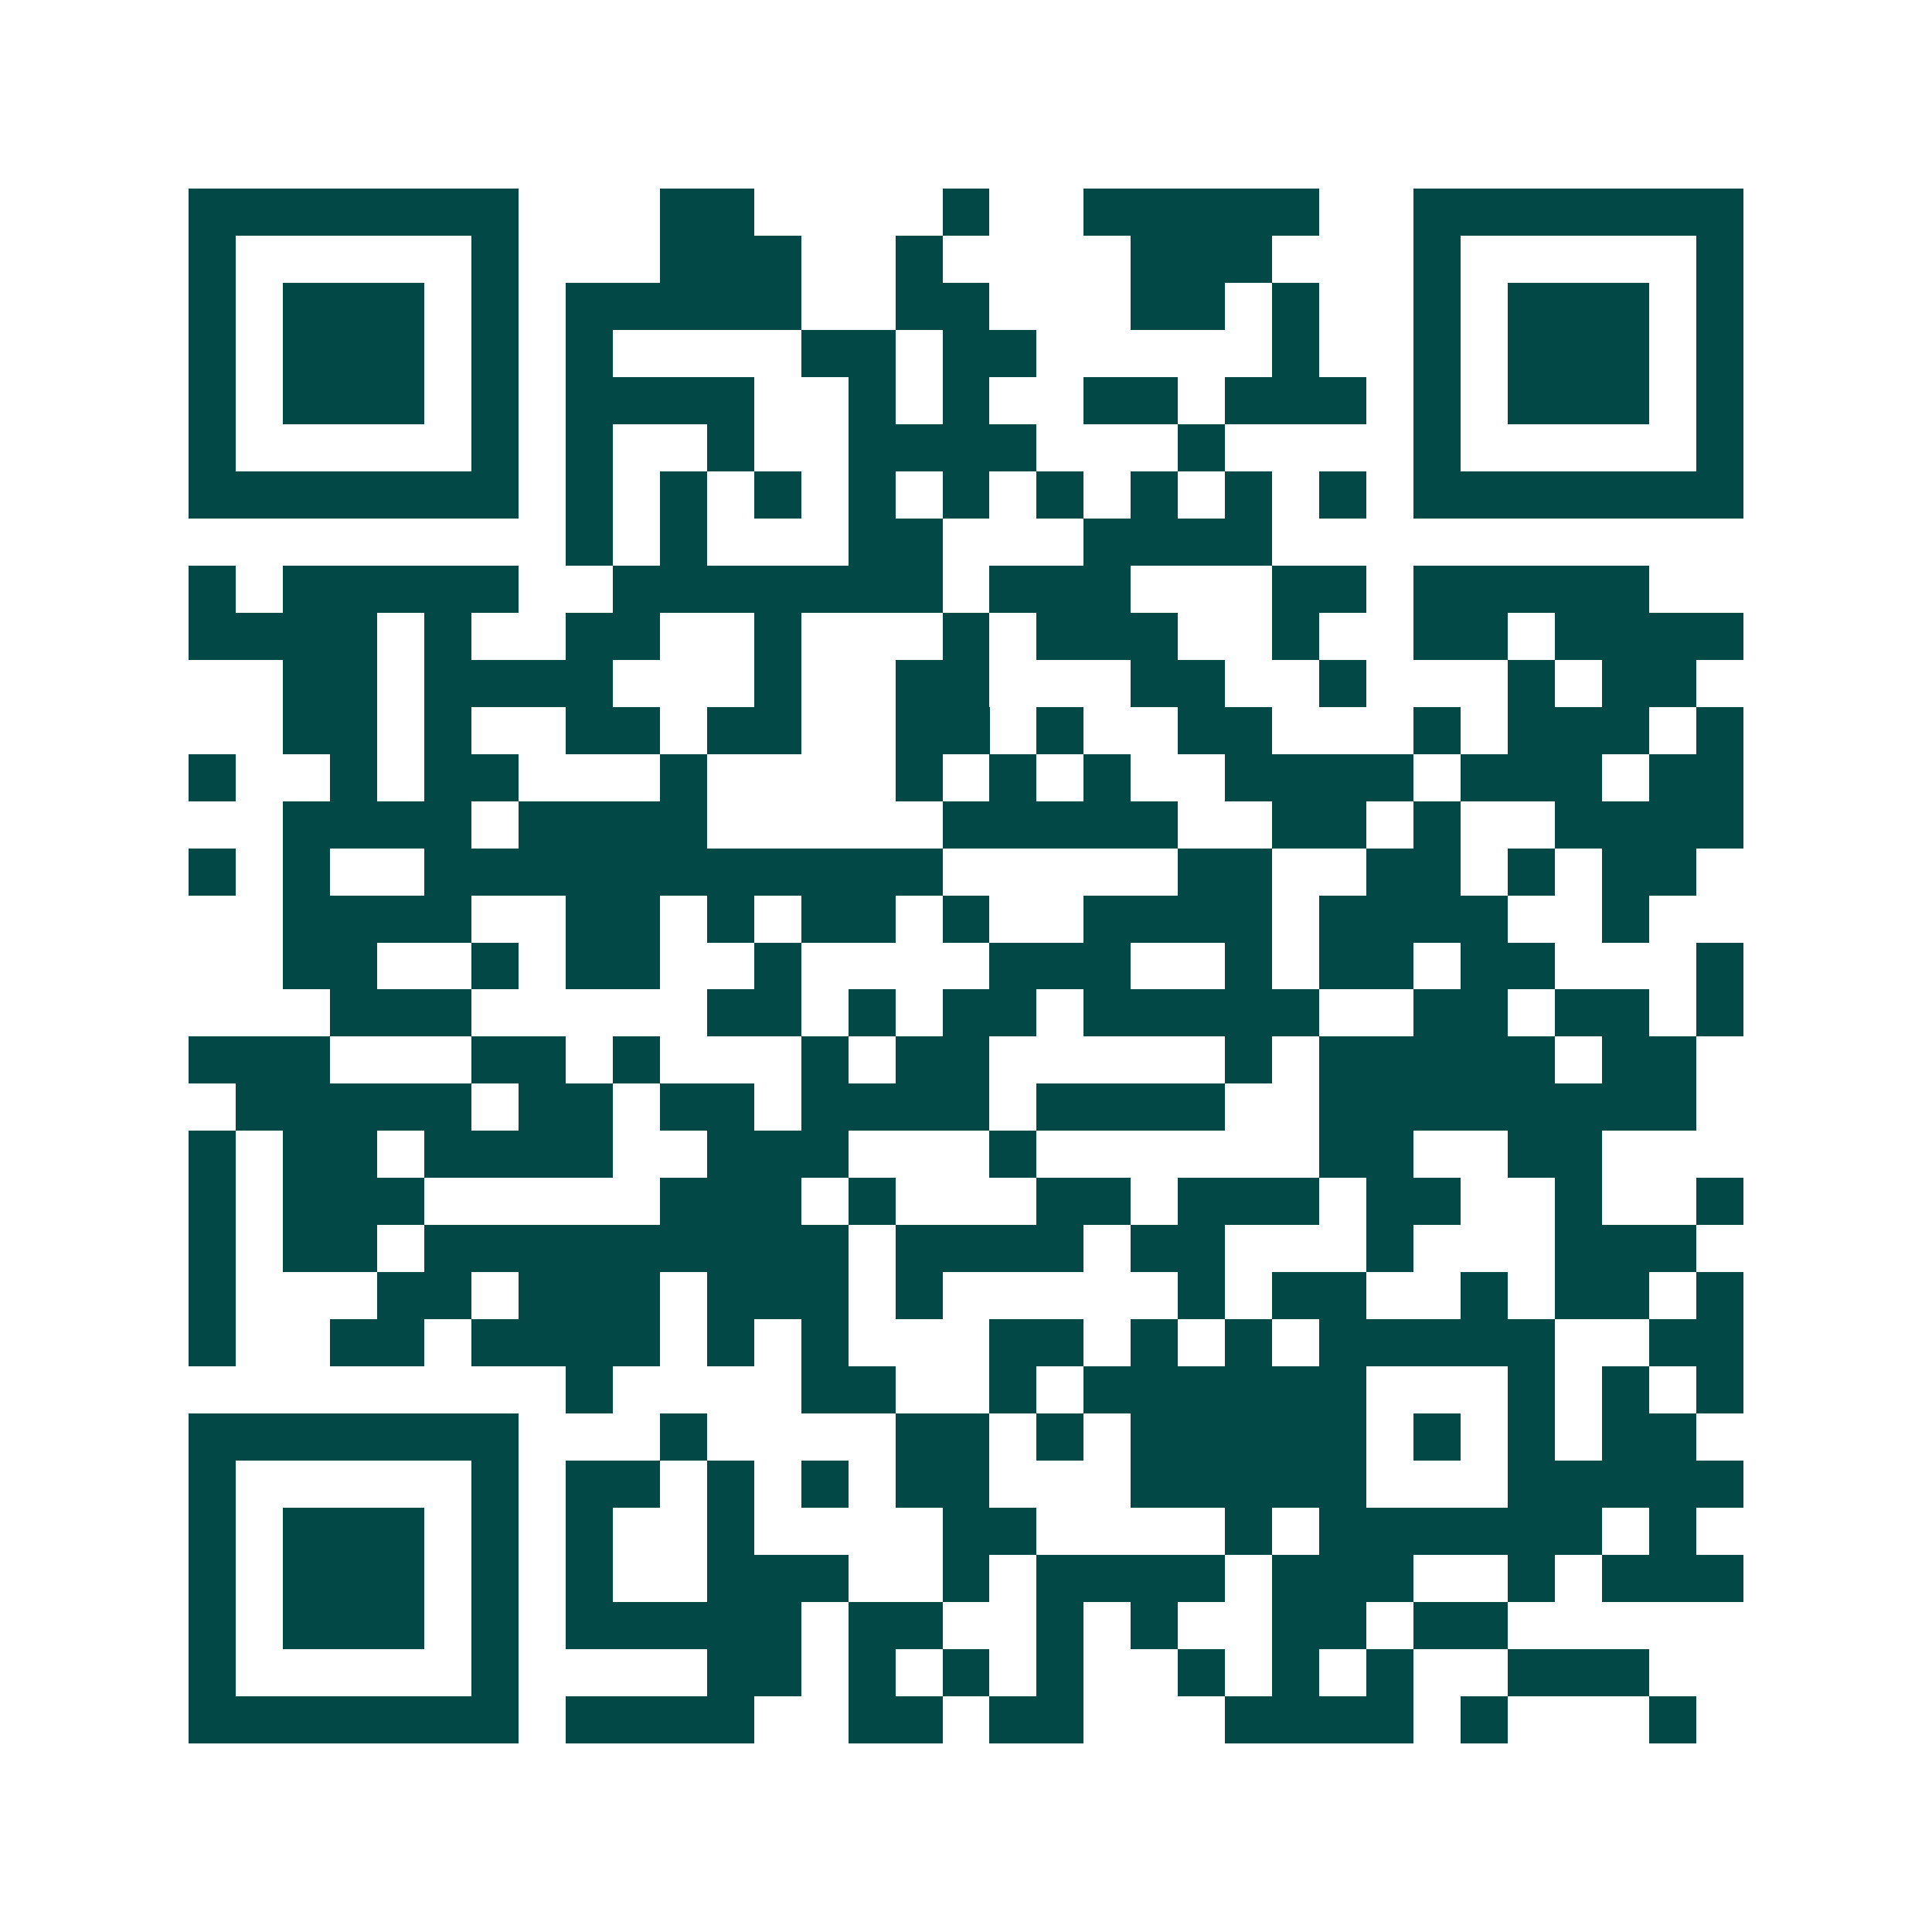 <svg xmlns="http://www.w3.org/2000/svg" width="200" height="200" viewBox="0 0 41 41" shape-rendering="crispEdges"><path fill="#ffffff" d="M0 0h41v41H0z"/><path stroke="#014847" d="M4 4.5h7m3 0h2m4 0h1m2 0h5m2 0h7M4 5.5h1m5 0h1m3 0h3m2 0h1m4 0h3m3 0h1m5 0h1M4 6.5h1m1 0h3m1 0h1m1 0h5m2 0h2m3 0h2m1 0h1m2 0h1m1 0h3m1 0h1M4 7.5h1m1 0h3m1 0h1m1 0h1m4 0h2m1 0h2m5 0h1m2 0h1m1 0h3m1 0h1M4 8.5h1m1 0h3m1 0h1m1 0h4m2 0h1m1 0h1m2 0h2m1 0h3m1 0h1m1 0h3m1 0h1M4 9.5h1m5 0h1m1 0h1m2 0h1m2 0h4m3 0h1m4 0h1m5 0h1M4 10.5h7m1 0h1m1 0h1m1 0h1m1 0h1m1 0h1m1 0h1m1 0h1m1 0h1m1 0h1m1 0h7M12 11.5h1m1 0h1m3 0h2m3 0h4M4 12.5h1m1 0h5m2 0h7m1 0h3m3 0h2m1 0h5M4 13.5h4m1 0h1m2 0h2m2 0h1m3 0h1m1 0h3m2 0h1m2 0h2m1 0h4M6 14.5h2m1 0h4m3 0h1m2 0h2m3 0h2m2 0h1m3 0h1m1 0h2M6 15.5h2m1 0h1m2 0h2m1 0h2m2 0h2m1 0h1m2 0h2m3 0h1m1 0h3m1 0h1M4 16.5h1m2 0h1m1 0h2m3 0h1m4 0h1m1 0h1m1 0h1m2 0h4m1 0h3m1 0h2M6 17.5h4m1 0h4m5 0h5m2 0h2m1 0h1m2 0h4M4 18.5h1m1 0h1m2 0h11m5 0h2m2 0h2m1 0h1m1 0h2M6 19.5h4m2 0h2m1 0h1m1 0h2m1 0h1m2 0h4m1 0h4m2 0h1M6 20.5h2m2 0h1m1 0h2m2 0h1m4 0h3m2 0h1m1 0h2m1 0h2m3 0h1M7 21.5h3m5 0h2m1 0h1m1 0h2m1 0h5m2 0h2m1 0h2m1 0h1M4 22.5h3m3 0h2m1 0h1m3 0h1m1 0h2m5 0h1m1 0h5m1 0h2M5 23.5h5m1 0h2m1 0h2m1 0h4m1 0h4m2 0h8M4 24.5h1m1 0h2m1 0h4m2 0h3m3 0h1m6 0h2m2 0h2M4 25.5h1m1 0h3m5 0h3m1 0h1m3 0h2m1 0h3m1 0h2m2 0h1m2 0h1M4 26.5h1m1 0h2m1 0h9m1 0h4m1 0h2m3 0h1m3 0h3M4 27.5h1m3 0h2m1 0h3m1 0h3m1 0h1m5 0h1m1 0h2m2 0h1m1 0h2m1 0h1M4 28.5h1m2 0h2m1 0h4m1 0h1m1 0h1m3 0h2m1 0h1m1 0h1m1 0h5m2 0h2M12 29.5h1m4 0h2m2 0h1m1 0h6m3 0h1m1 0h1m1 0h1M4 30.5h7m3 0h1m4 0h2m1 0h1m1 0h5m1 0h1m1 0h1m1 0h2M4 31.5h1m5 0h1m1 0h2m1 0h1m1 0h1m1 0h2m3 0h5m3 0h5M4 32.5h1m1 0h3m1 0h1m1 0h1m2 0h1m4 0h2m4 0h1m1 0h6m1 0h1M4 33.5h1m1 0h3m1 0h1m1 0h1m2 0h3m2 0h1m1 0h4m1 0h3m2 0h1m1 0h3M4 34.5h1m1 0h3m1 0h1m1 0h5m1 0h2m2 0h1m1 0h1m2 0h2m1 0h2M4 35.5h1m5 0h1m4 0h2m1 0h1m1 0h1m1 0h1m2 0h1m1 0h1m1 0h1m2 0h3M4 36.5h7m1 0h4m2 0h2m1 0h2m3 0h4m1 0h1m3 0h1"/></svg>
